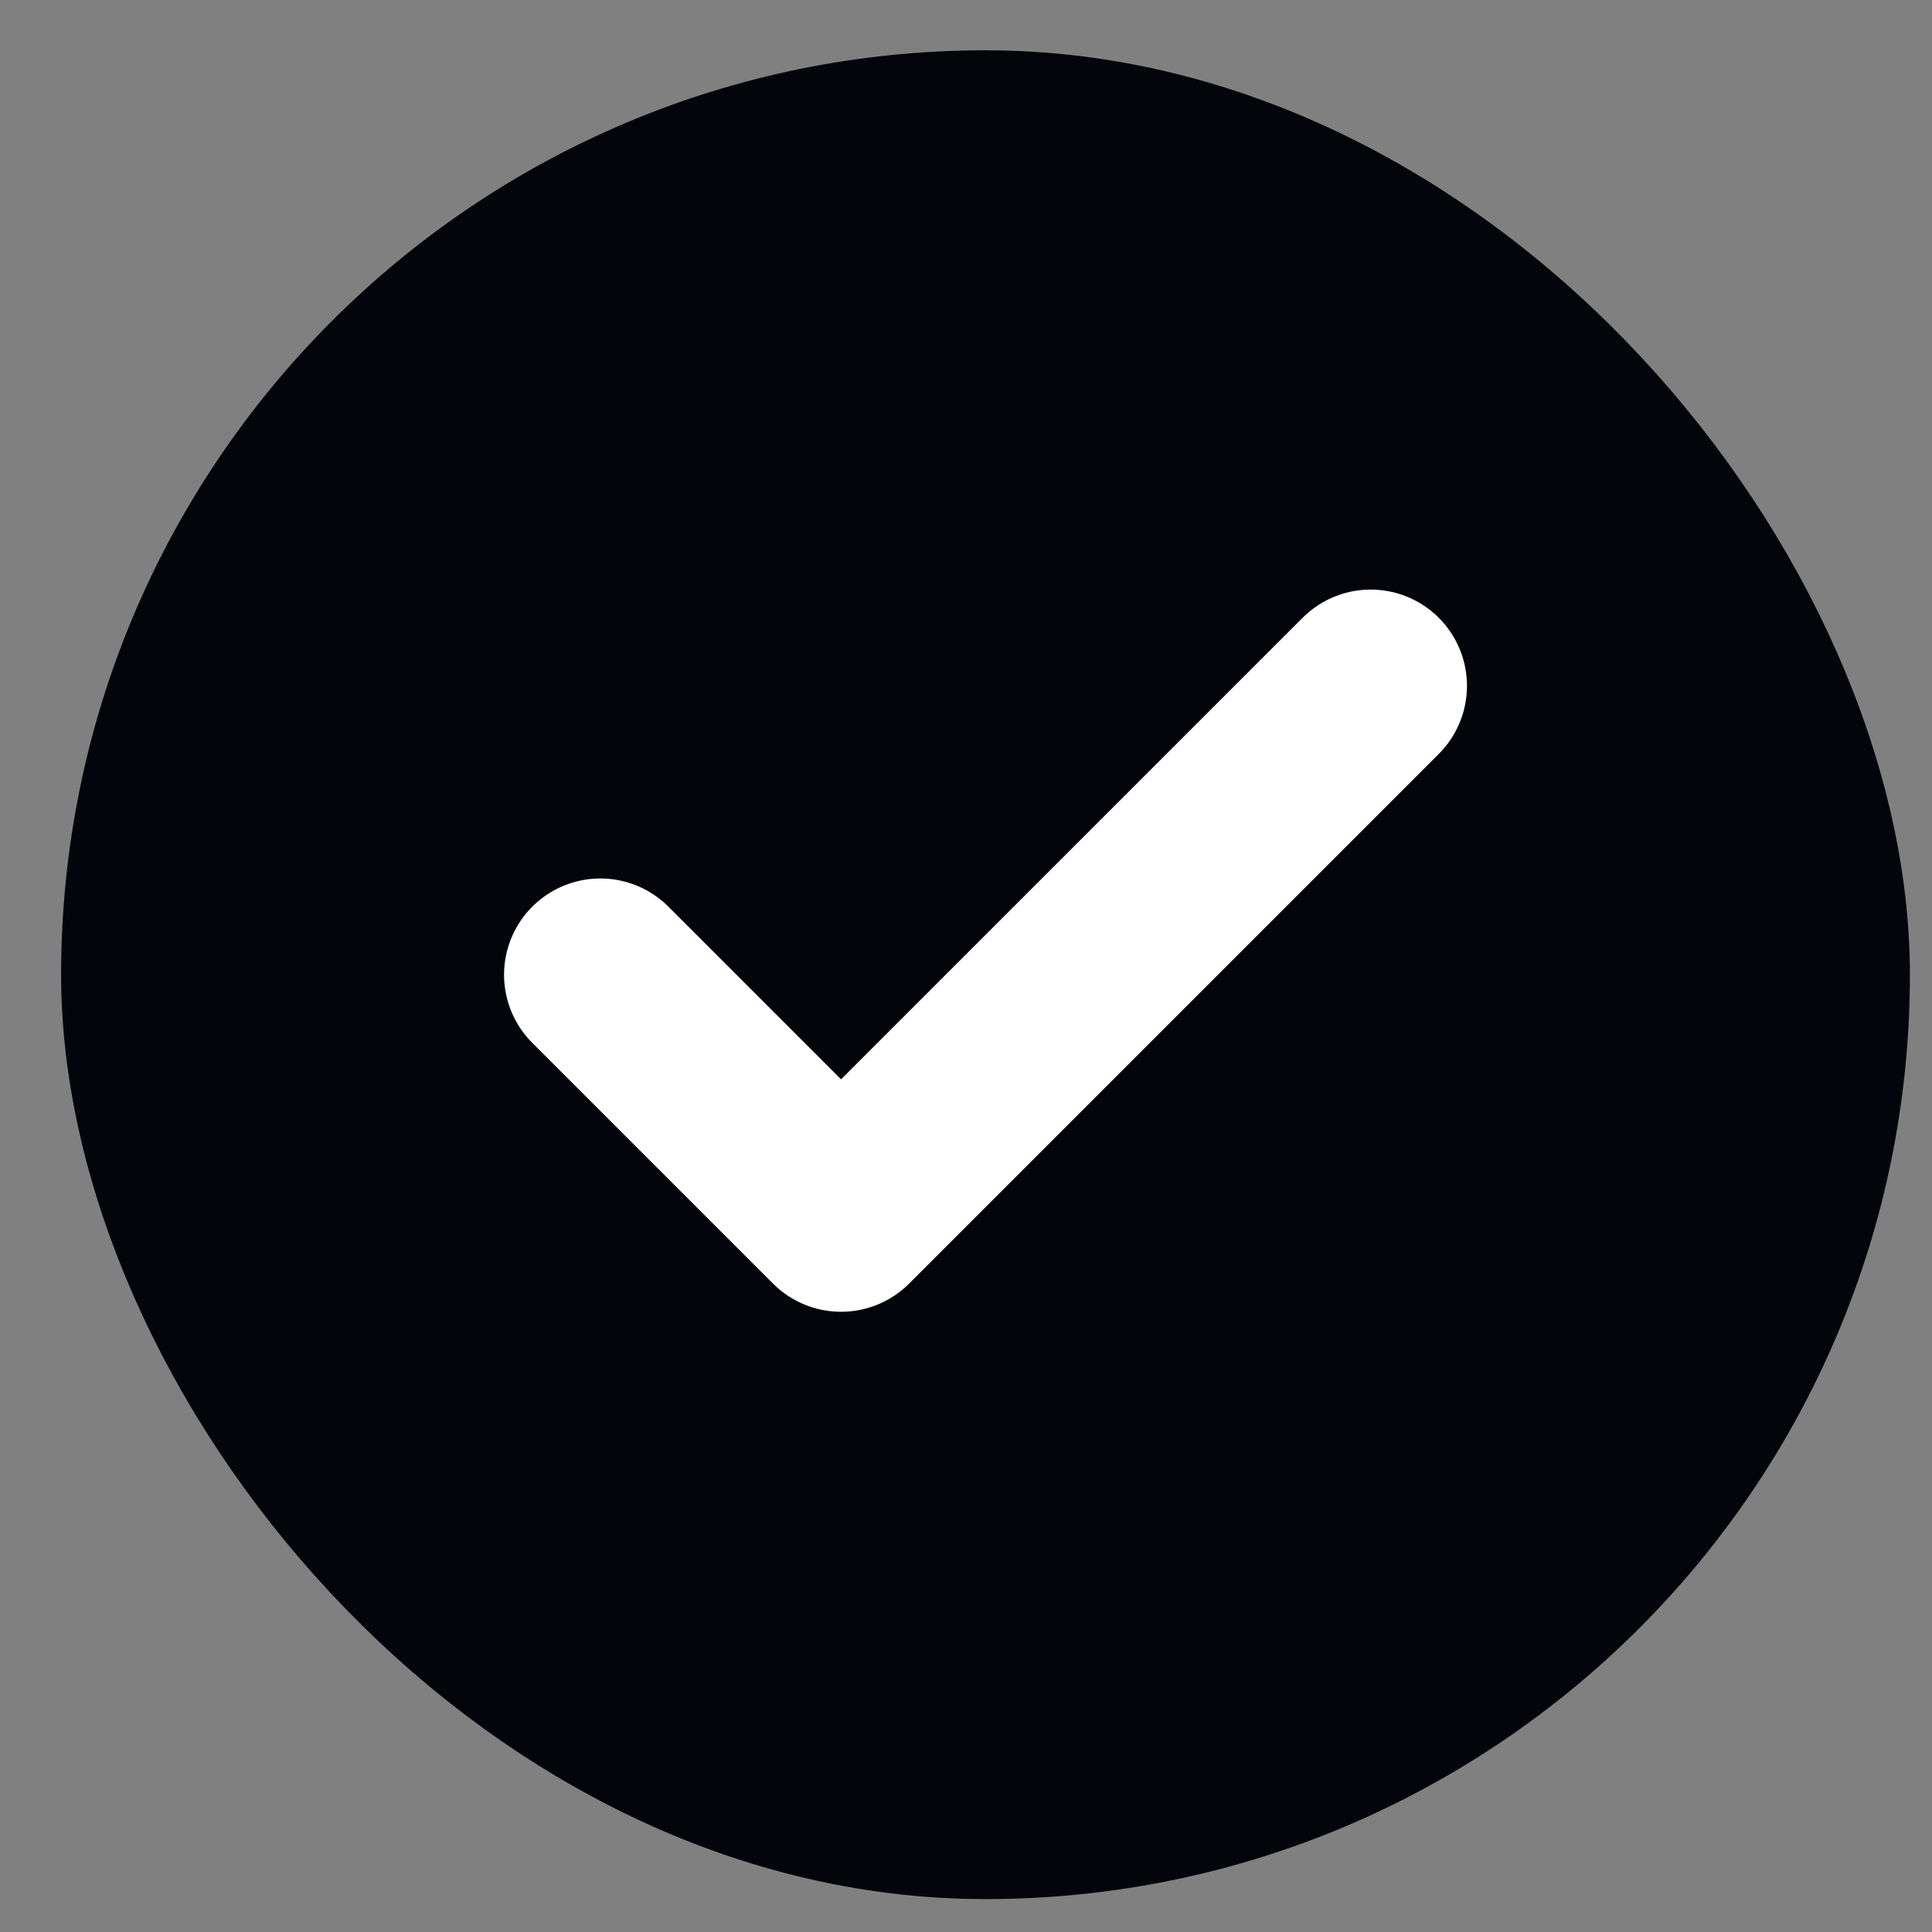 <svg width="15" height="15" viewBox="0 0 15 15" fill="none" xmlns="http://www.w3.org/2000/svg">
<rect x="0" y="0" width="15" height="15" fill="#808080" stroke="none"/>
<rect x="0.923" y="0.839" width="13.457" height="13.457" rx="6.729" fill="#04050B"/>
<rect x="0.923" y="0.839" width="13.457" height="13.457" rx="6.729" stroke="#04050B" stroke-width="0.897"/>
<g clip-path="url(#clip0_1328_23935)">
<path d="M10.642 5.325L6.53 9.437L4.661 7.568" stroke="white" stroke-width="1.495" stroke-linecap="round" stroke-linejoin="round"/>
</g>
<defs>
<clipPath id="clip0_1328_23935">
<rect width="8.971" height="8.971" fill="white" transform="translate(3.166 3.082)"/>
</clipPath>
</defs>
</svg>
